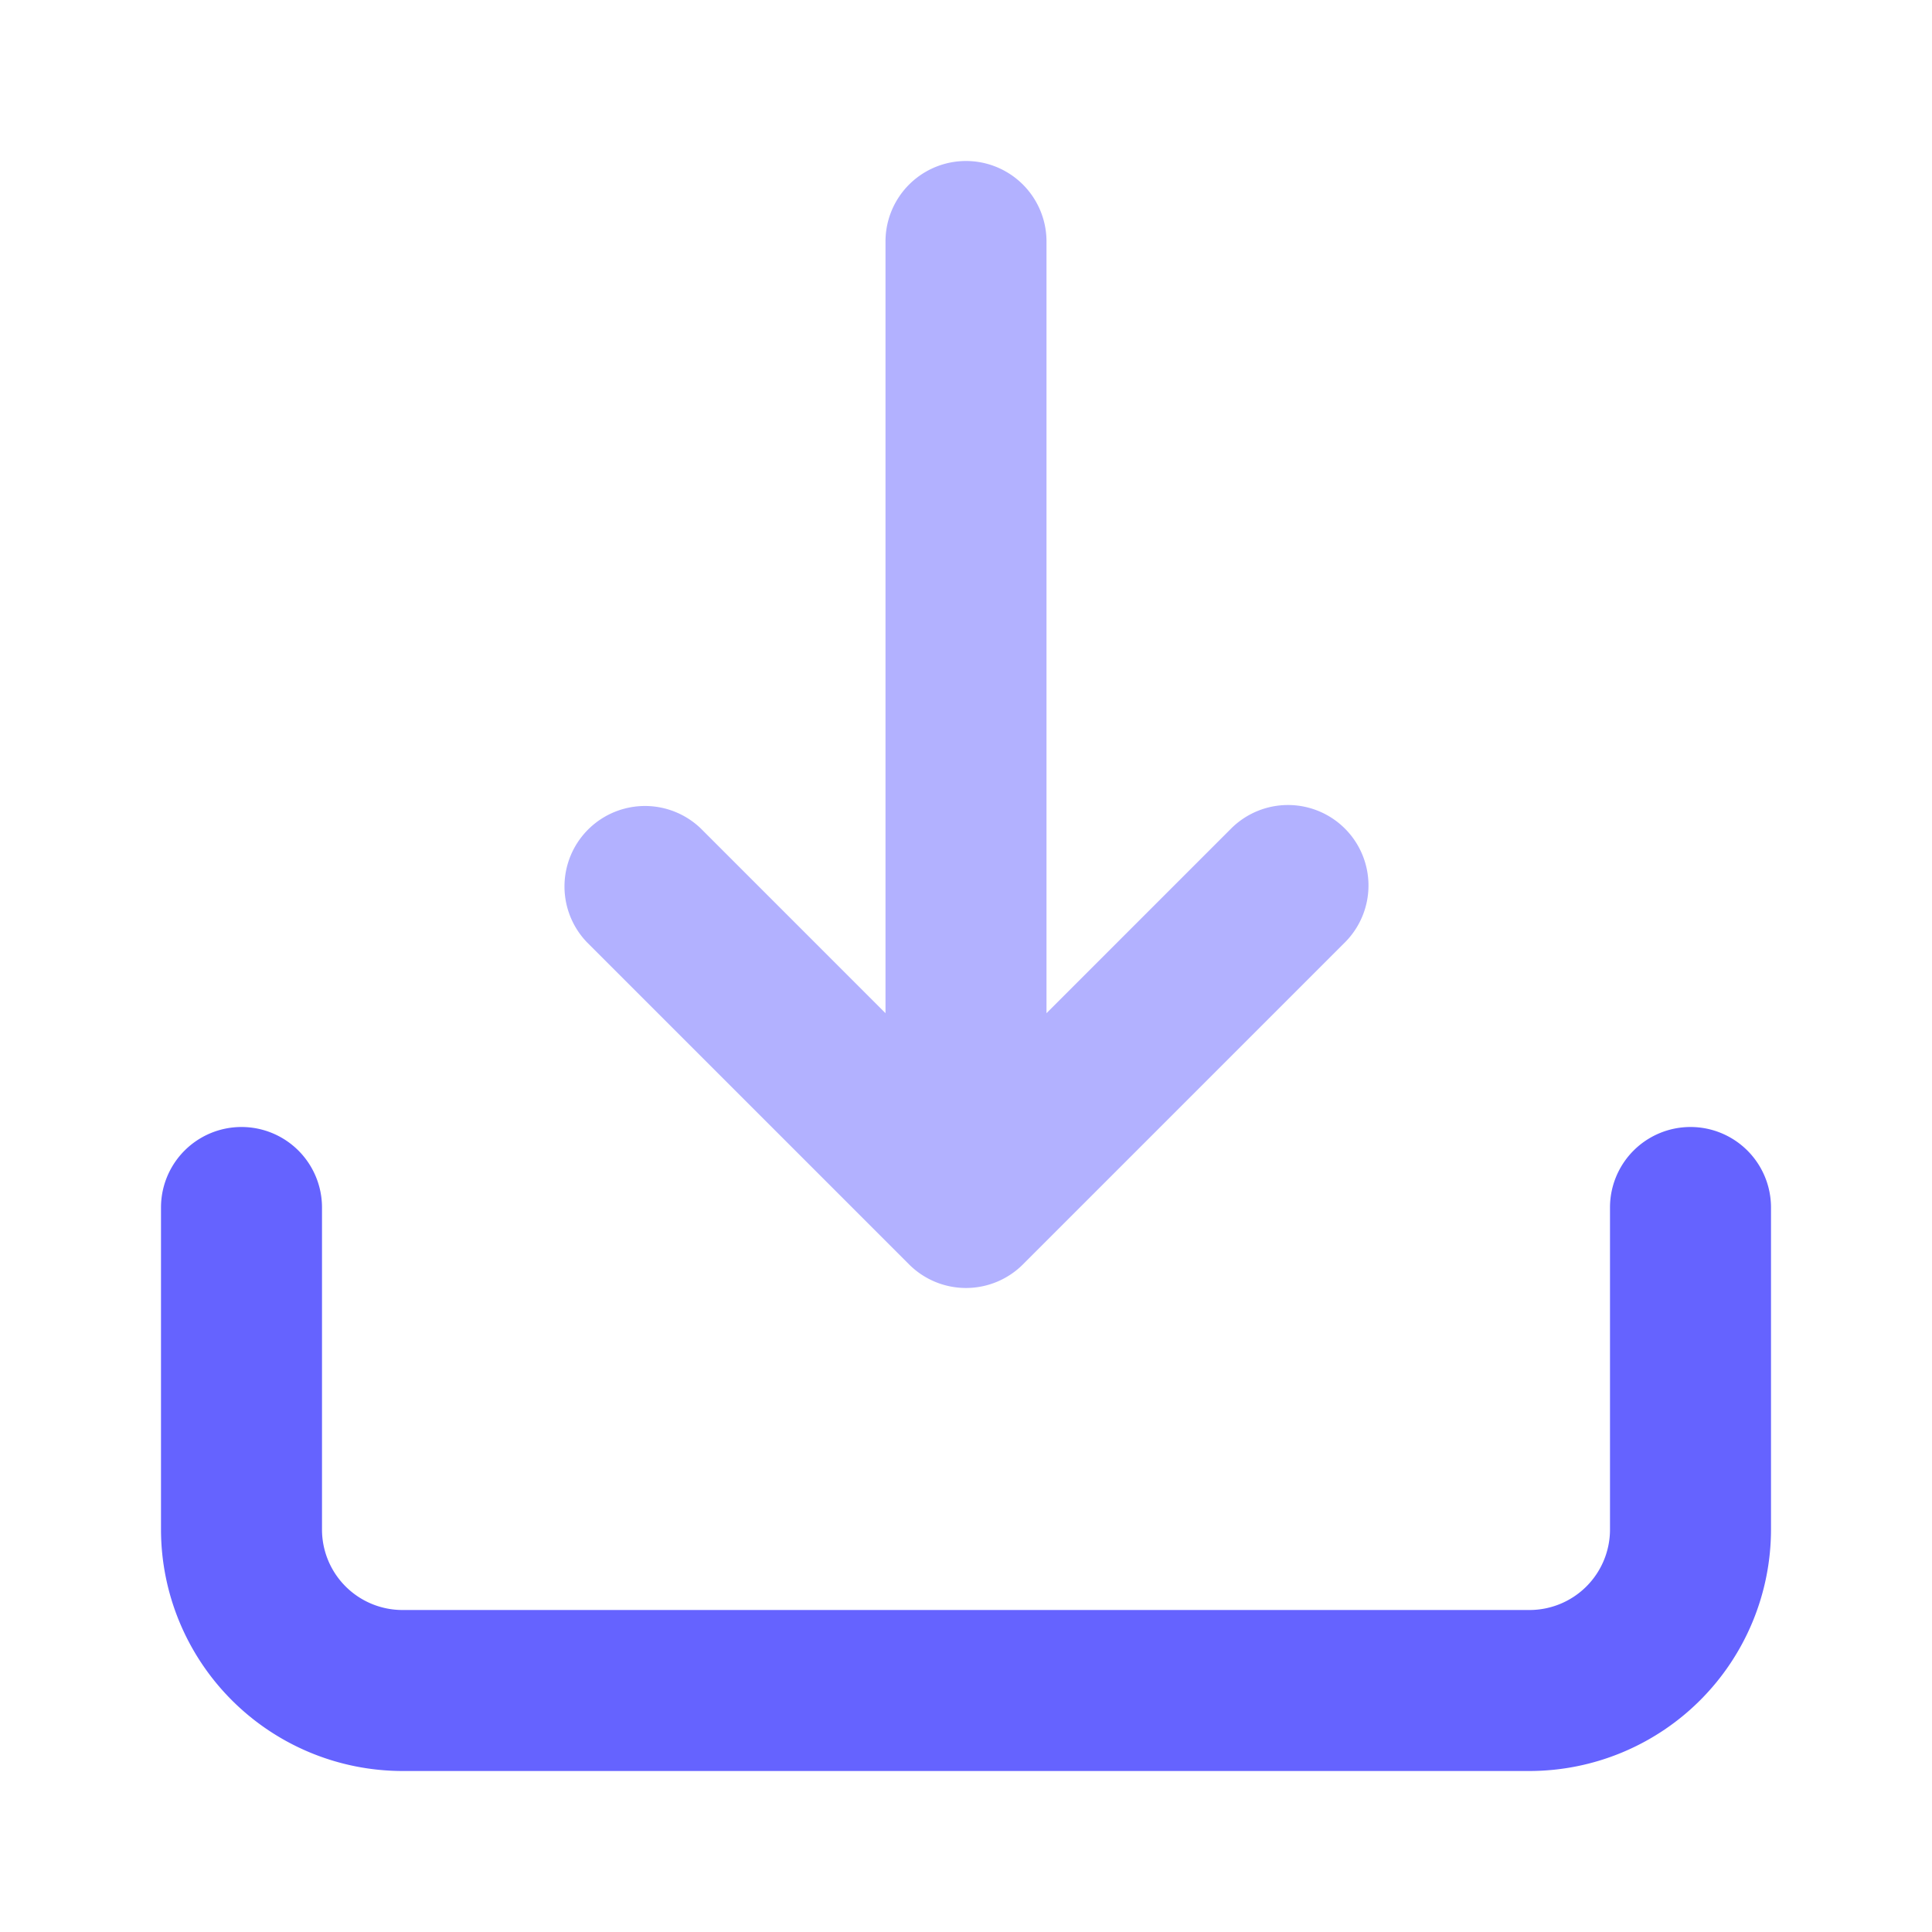 <svg xmlns="http://www.w3.org/2000/svg" enable-background="new 0 0 24 24" viewBox="0 0 24 24" id="download"><path fill="#6563ff" d="M19 22H5a3.003 3.003 0 0 1-3-3v-4a1 1 0 1 1 2 0v4a1 1 0 0 0 1 1h14a1 1 0 0 0 1-1v-4a1 1 0 1 1 2 0v4a3.003 3.003 0 0 1-3 3z"></path><path fill="#b2b1ff" d="M16.707 10.293a1 1 0 0 0-1.414 0L13 12.586V3a1 1 0 1 0-2 0v9.586l-2.293-2.293a1 1 0 0 0-1.414 1.414l4 4a1 1 0 0 0 1.414 0l4-4a1 1 0 0 0 0-1.414z"></path></svg>